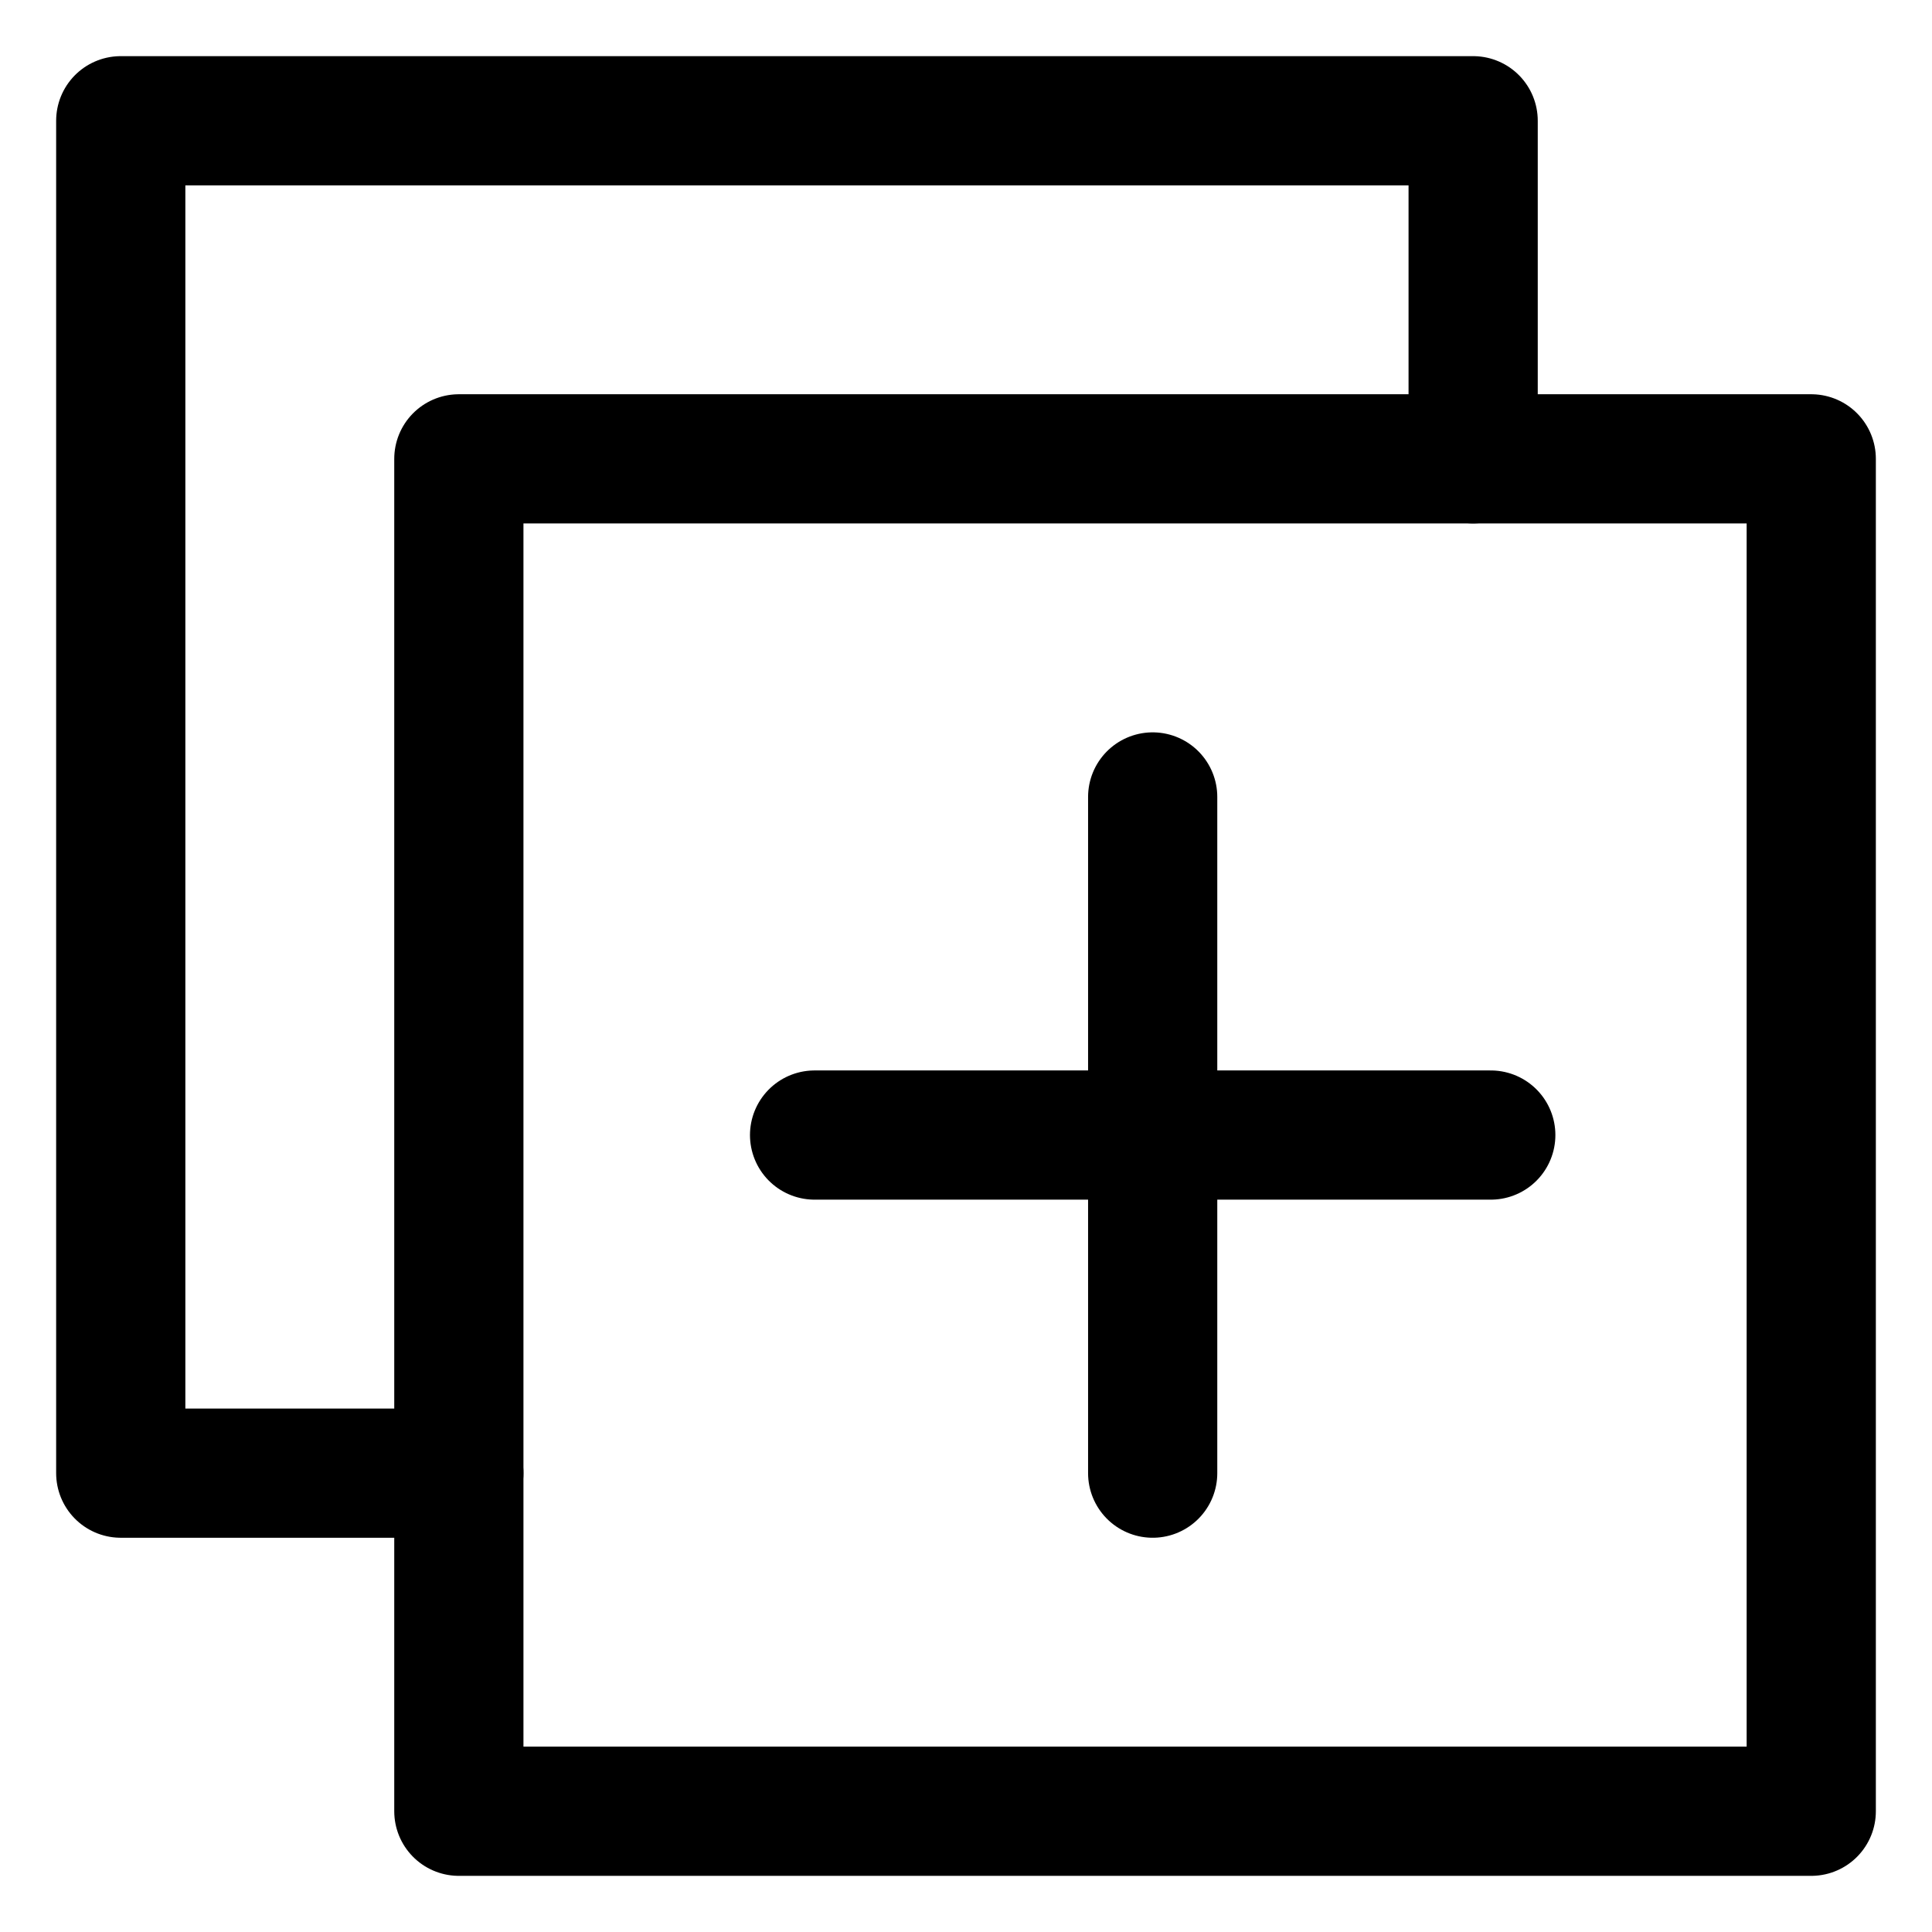 <?xml version="1.0" encoding="UTF-8" standalone="no"?><!DOCTYPE svg PUBLIC "-//W3C//DTD SVG 1.1//EN" "http://www.w3.org/Graphics/SVG/1.1/DTD/svg11.dtd"><svg width="100%" height="100%" viewBox="0 0 16 16" version="1.1" xmlns="http://www.w3.org/2000/svg" xmlns:xlink="http://www.w3.org/1999/xlink" xml:space="preserve" xmlns:serif="http://www.serif.com/" style="fill-rule:evenodd;clip-rule:evenodd;stroke-linecap:round;stroke-linejoin:round;stroke-miterlimit:1.5;"><rect id="duplicate-16" x="-0" y="0" width="16" height="16" style="fill:none;"/><g><path d="M12.2,3.8l0,-2.8l-11.2,-0l0,11.2l2.8,-0" style="fill:none;stroke:#000;stroke-width:1.07px;"/><rect x="3.8" y="3.8" width="11.2" height="11.2" style="fill:none;stroke:#000;stroke-width:1.07px;"/><path d="M9.546,6.6l-0,5.6" style="fill:none;stroke:#000;stroke-width:1.07px;"/><path d="M6.746,9.4l5.6,-0" style="fill:none;stroke:#000;stroke-width:1.07px;"/></g></svg>